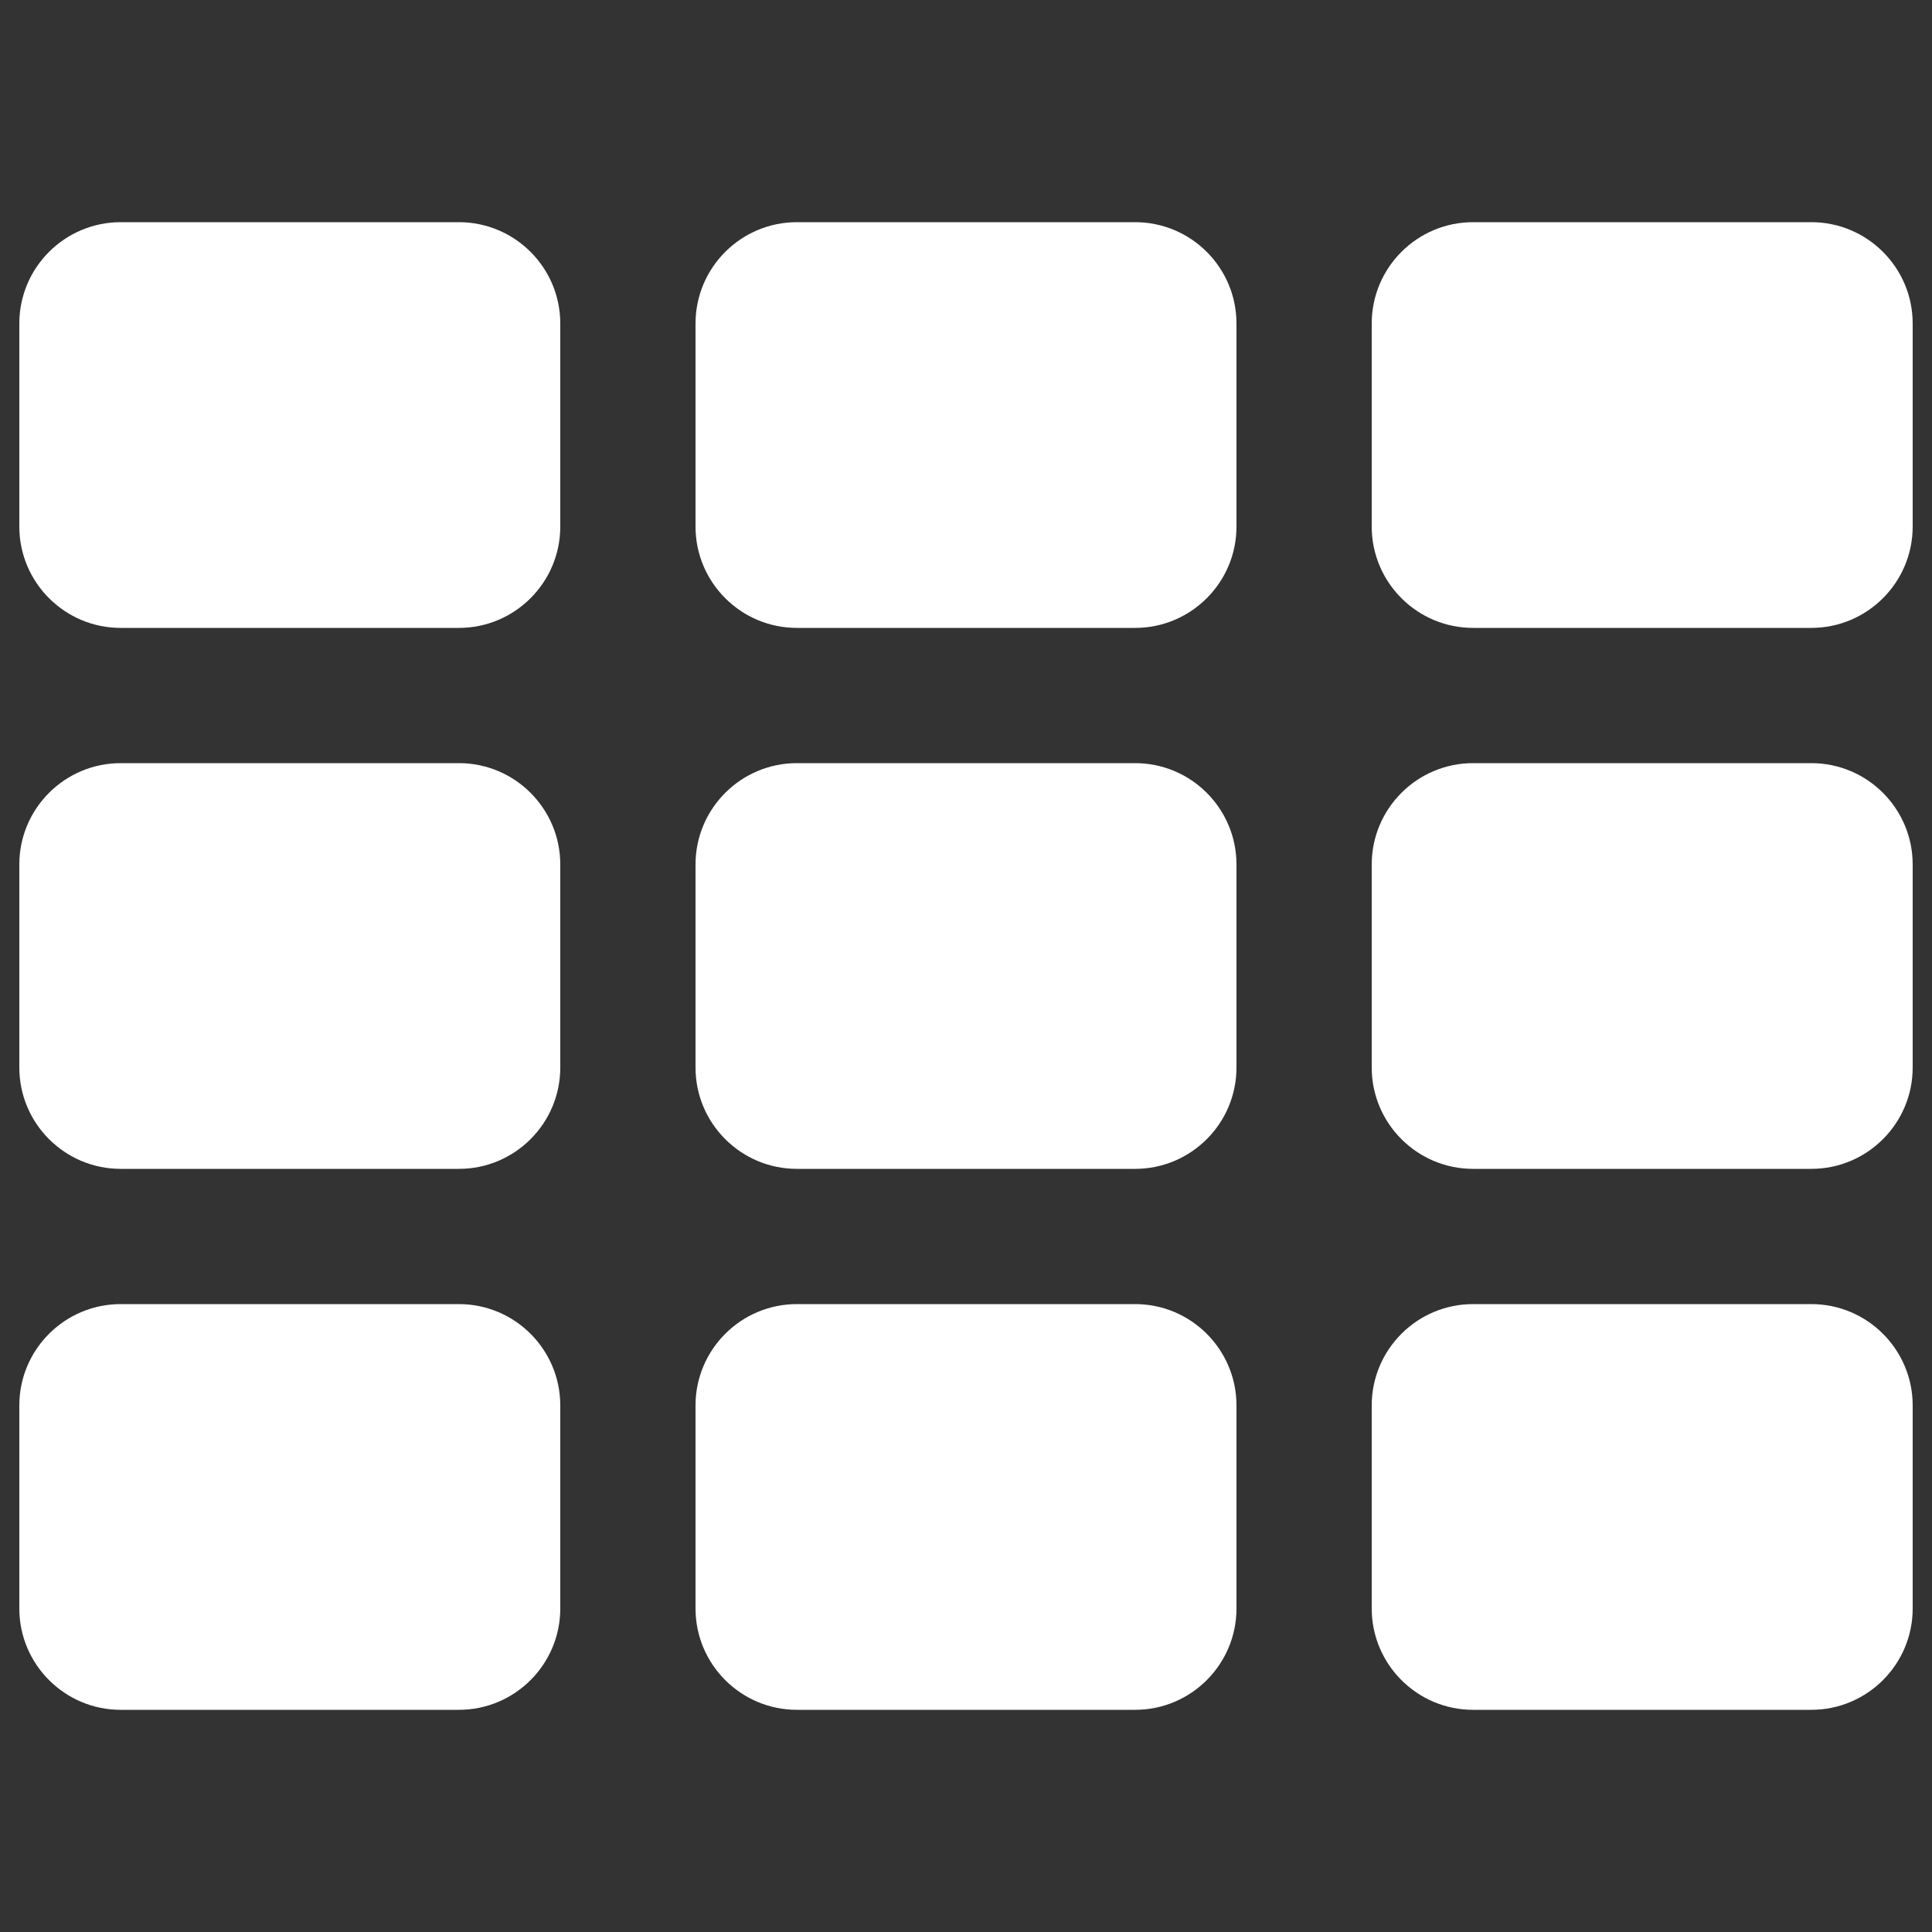<?xml version="1.0" encoding="utf-8"?>
<!-- Generator: Adobe Illustrator 23.0.1, SVG Export Plug-In . SVG Version: 6.00 Build 0)  -->
<svg version="1.1" id="Layer_1" xmlns="http://www.w3.org/2000/svg" xmlns:xlink="http://www.w3.org/1999/xlink" x="0px" y="0px"
	 viewBox="0 0 100 100" enable-background="new 0 0 100 100" xml:space="preserve">
<rect x="0" y="0" width="100" height="100" fill="#333333" stroke="none"/>
<g>
	<g>
		<path fill="#FFFFFF" d="M29,27.254c0,2.894-2.352,5.246-5.246,5.246H6.246C3.352,32.5,1,30.148,1,27.254V16.746
			C1,13.852,3.352,11.5,6.246,11.5h17.508c2.894,0,5.246,2.352,5.246,5.246V27.254z M29,55.254c0,2.894-2.352,5.246-5.246,5.246
			H6.246C3.352,60.5,1,58.148,1,55.254V44.746C1,41.852,3.352,39.5,6.246,39.5h17.508c2.894,0,5.246,2.352,5.246,5.246V55.254z
			 M29,83.254c0,2.894-2.352,5.246-5.246,5.246H6.246C3.352,88.5,1,86.148,1,83.254V72.746C1,69.852,3.352,67.5,6.246,67.5h17.508
			c2.894,0,5.246,2.352,5.246,5.246V83.254z M64,27.254c0,2.894-2.352,5.246-5.246,5.246H41.246C38.352,32.5,36,30.148,36,27.254
			V16.746c0-2.894,2.352-5.246,5.246-5.246h17.508c2.894,0,5.246,2.352,5.246,5.246V27.254z M64,55.254
			c0,2.894-2.352,5.246-5.246,5.246H41.246C38.352,60.5,36,58.148,36,55.254V44.746c0-2.894,2.352-5.246,5.246-5.246h17.508
			c2.894,0,5.246,2.352,5.246,5.246V55.254z M64,83.254c0,2.894-2.352,5.246-5.246,5.246H41.246C38.352,88.5,36,86.148,36,83.254
			V72.746c0-2.894,2.352-5.246,5.246-5.246h17.508c2.894,0,5.246,2.352,5.246,5.246V83.254z M99,27.254
			c0,2.894-2.352,5.246-5.246,5.246H76.246C73.352,32.5,71,30.148,71,27.254V16.746c0-2.894,2.352-5.246,5.246-5.246h17.508
			c2.894,0,5.246,2.352,5.246,5.246V27.254z M99,55.254c0,2.894-2.352,5.246-5.246,5.246H76.246C73.352,60.5,71,58.148,71,55.254
			V44.746c0-2.894,2.352-5.246,5.246-5.246h17.508c2.894,0,5.246,2.352,5.246,5.246V55.254z M99,83.254
			c0,2.894-2.352,5.246-5.246,5.246H76.246C73.352,88.5,71,86.148,71,83.254V72.746c0-2.894,2.352-5.246,5.246-5.246h17.508
			c2.894,0,5.246,2.352,5.246,5.246V83.254z"/>
	</g>
</g>
<g>
</g>
<g>
</g>
<g>
</g>
<g>
</g>
<g>
</g>
<g>
</g>
<g>
</g>
<g>
</g>
<g>
</g>
<g>
</g>
<g>
</g>
<g>
</g>
<g>
</g>
<g>
</g>
<g>
</g>
</svg>
